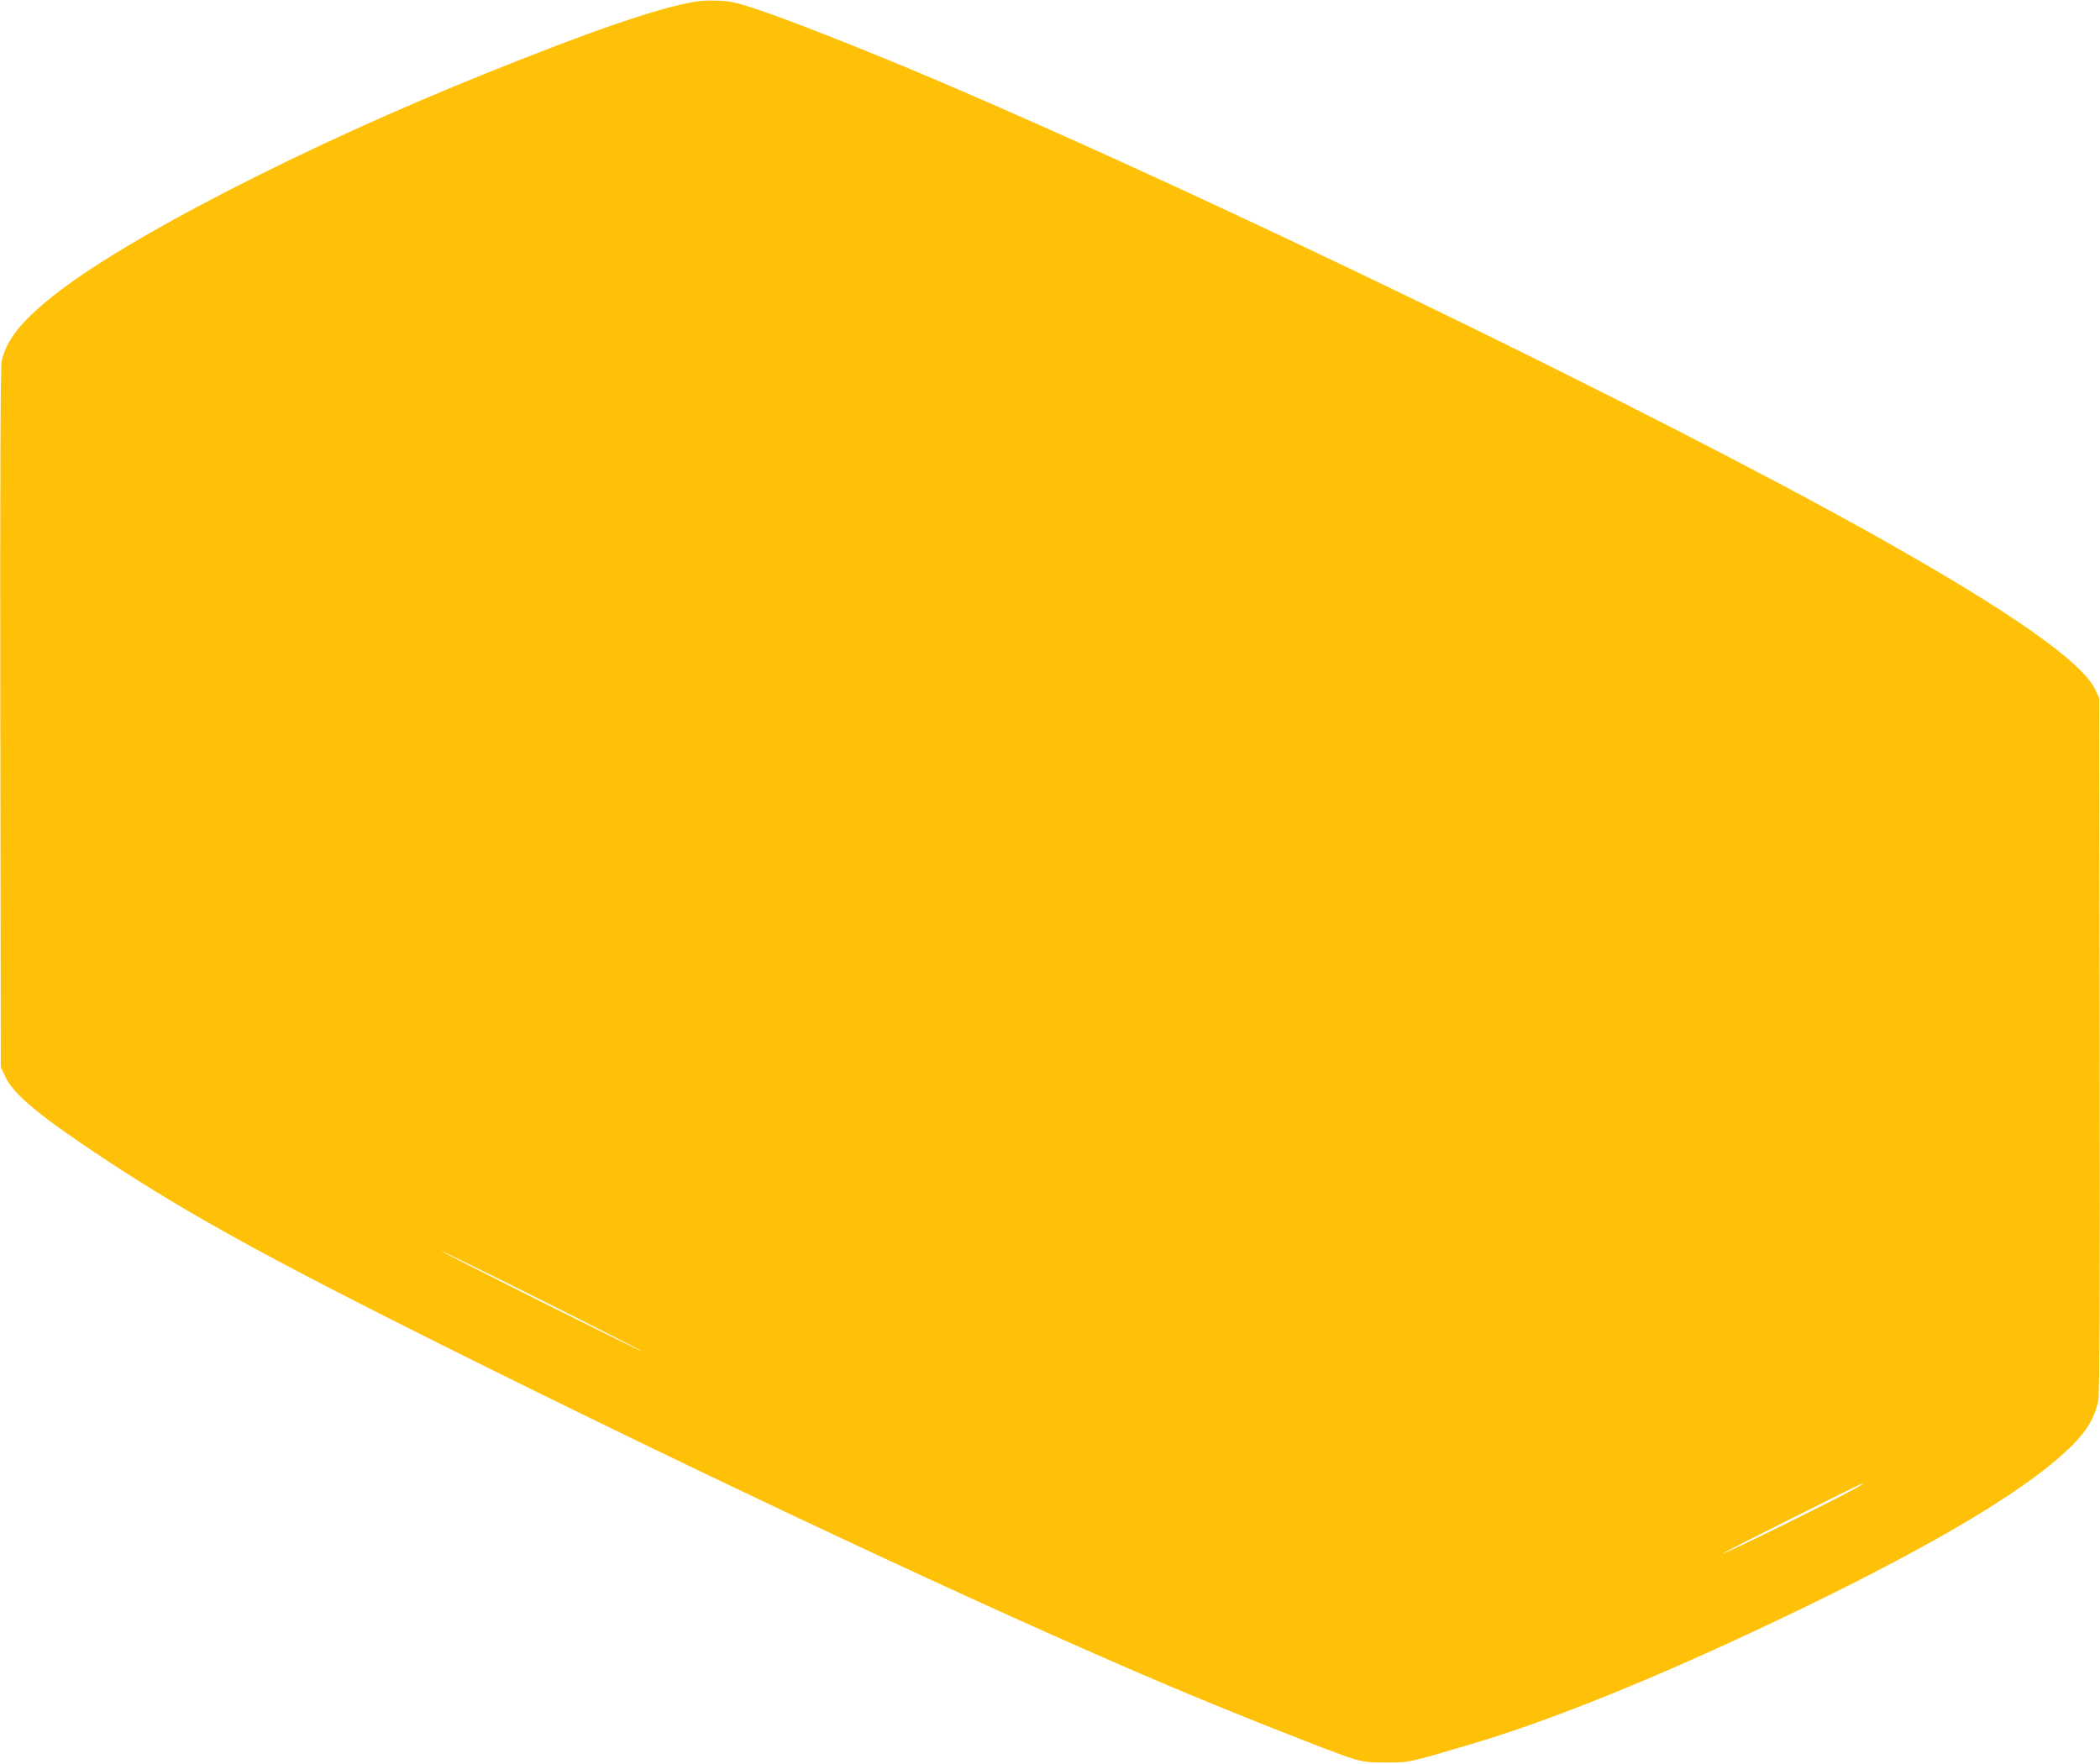 <?xml version="1.0" standalone="no"?>
<!DOCTYPE svg PUBLIC "-//W3C//DTD SVG 20010904//EN"
 "http://www.w3.org/TR/2001/REC-SVG-20010904/DTD/svg10.dtd">
<svg version="1.0" xmlns="http://www.w3.org/2000/svg"
 width="1280pt" height="1075pt" viewBox="0 0 1280 1075"
 preserveAspectRatio="xMidYMid meet">
<g transform="translate(0,1075) scale(0.1,-0.1)"
fill="#ffc107" stroke="none">
<path d="M4185 10730 c-232 -49 -592 -174 -1205 -420 -1116 -447 -2220 -1015
-2658 -1365 -197 -158 -285 -271 -312 -398 -7 -36 -10 -685 -8 -2177 l3 -2125
28 -59 c51 -109 215 -244 622 -512 498 -327 982 -594 2025 -1115 1605 -801
3327 -1610 4425 -2076 356 -152 1022 -416 1133 -450 75 -23 104 -26 212 -26
141 0 137 -1 540 119 551 165 1317 485 2165 904 678 336 1142 614 1400 840
146 127 208 218 234 341 9 40 11 586 9 2169 l-3 2115 -23 50 c-78 169 -517
477 -1337 937 -1343 753 -4049 2066 -5740 2785 -382 163 -871 356 -1065 421
-146 49 -176 55 -260 58 -66 3 -122 -2 -185 -16z m-269 -8218 c-5 -4 -1226
606 -1226 613 0 3 277 -133 614 -302 338 -169 613 -309 612 -311z m7404 -828
c-113 -65 -802 -405 -819 -403 -9 0 842 428 854 428 6 1 -10 -11 -35 -25z"/>
</g>
</svg>
